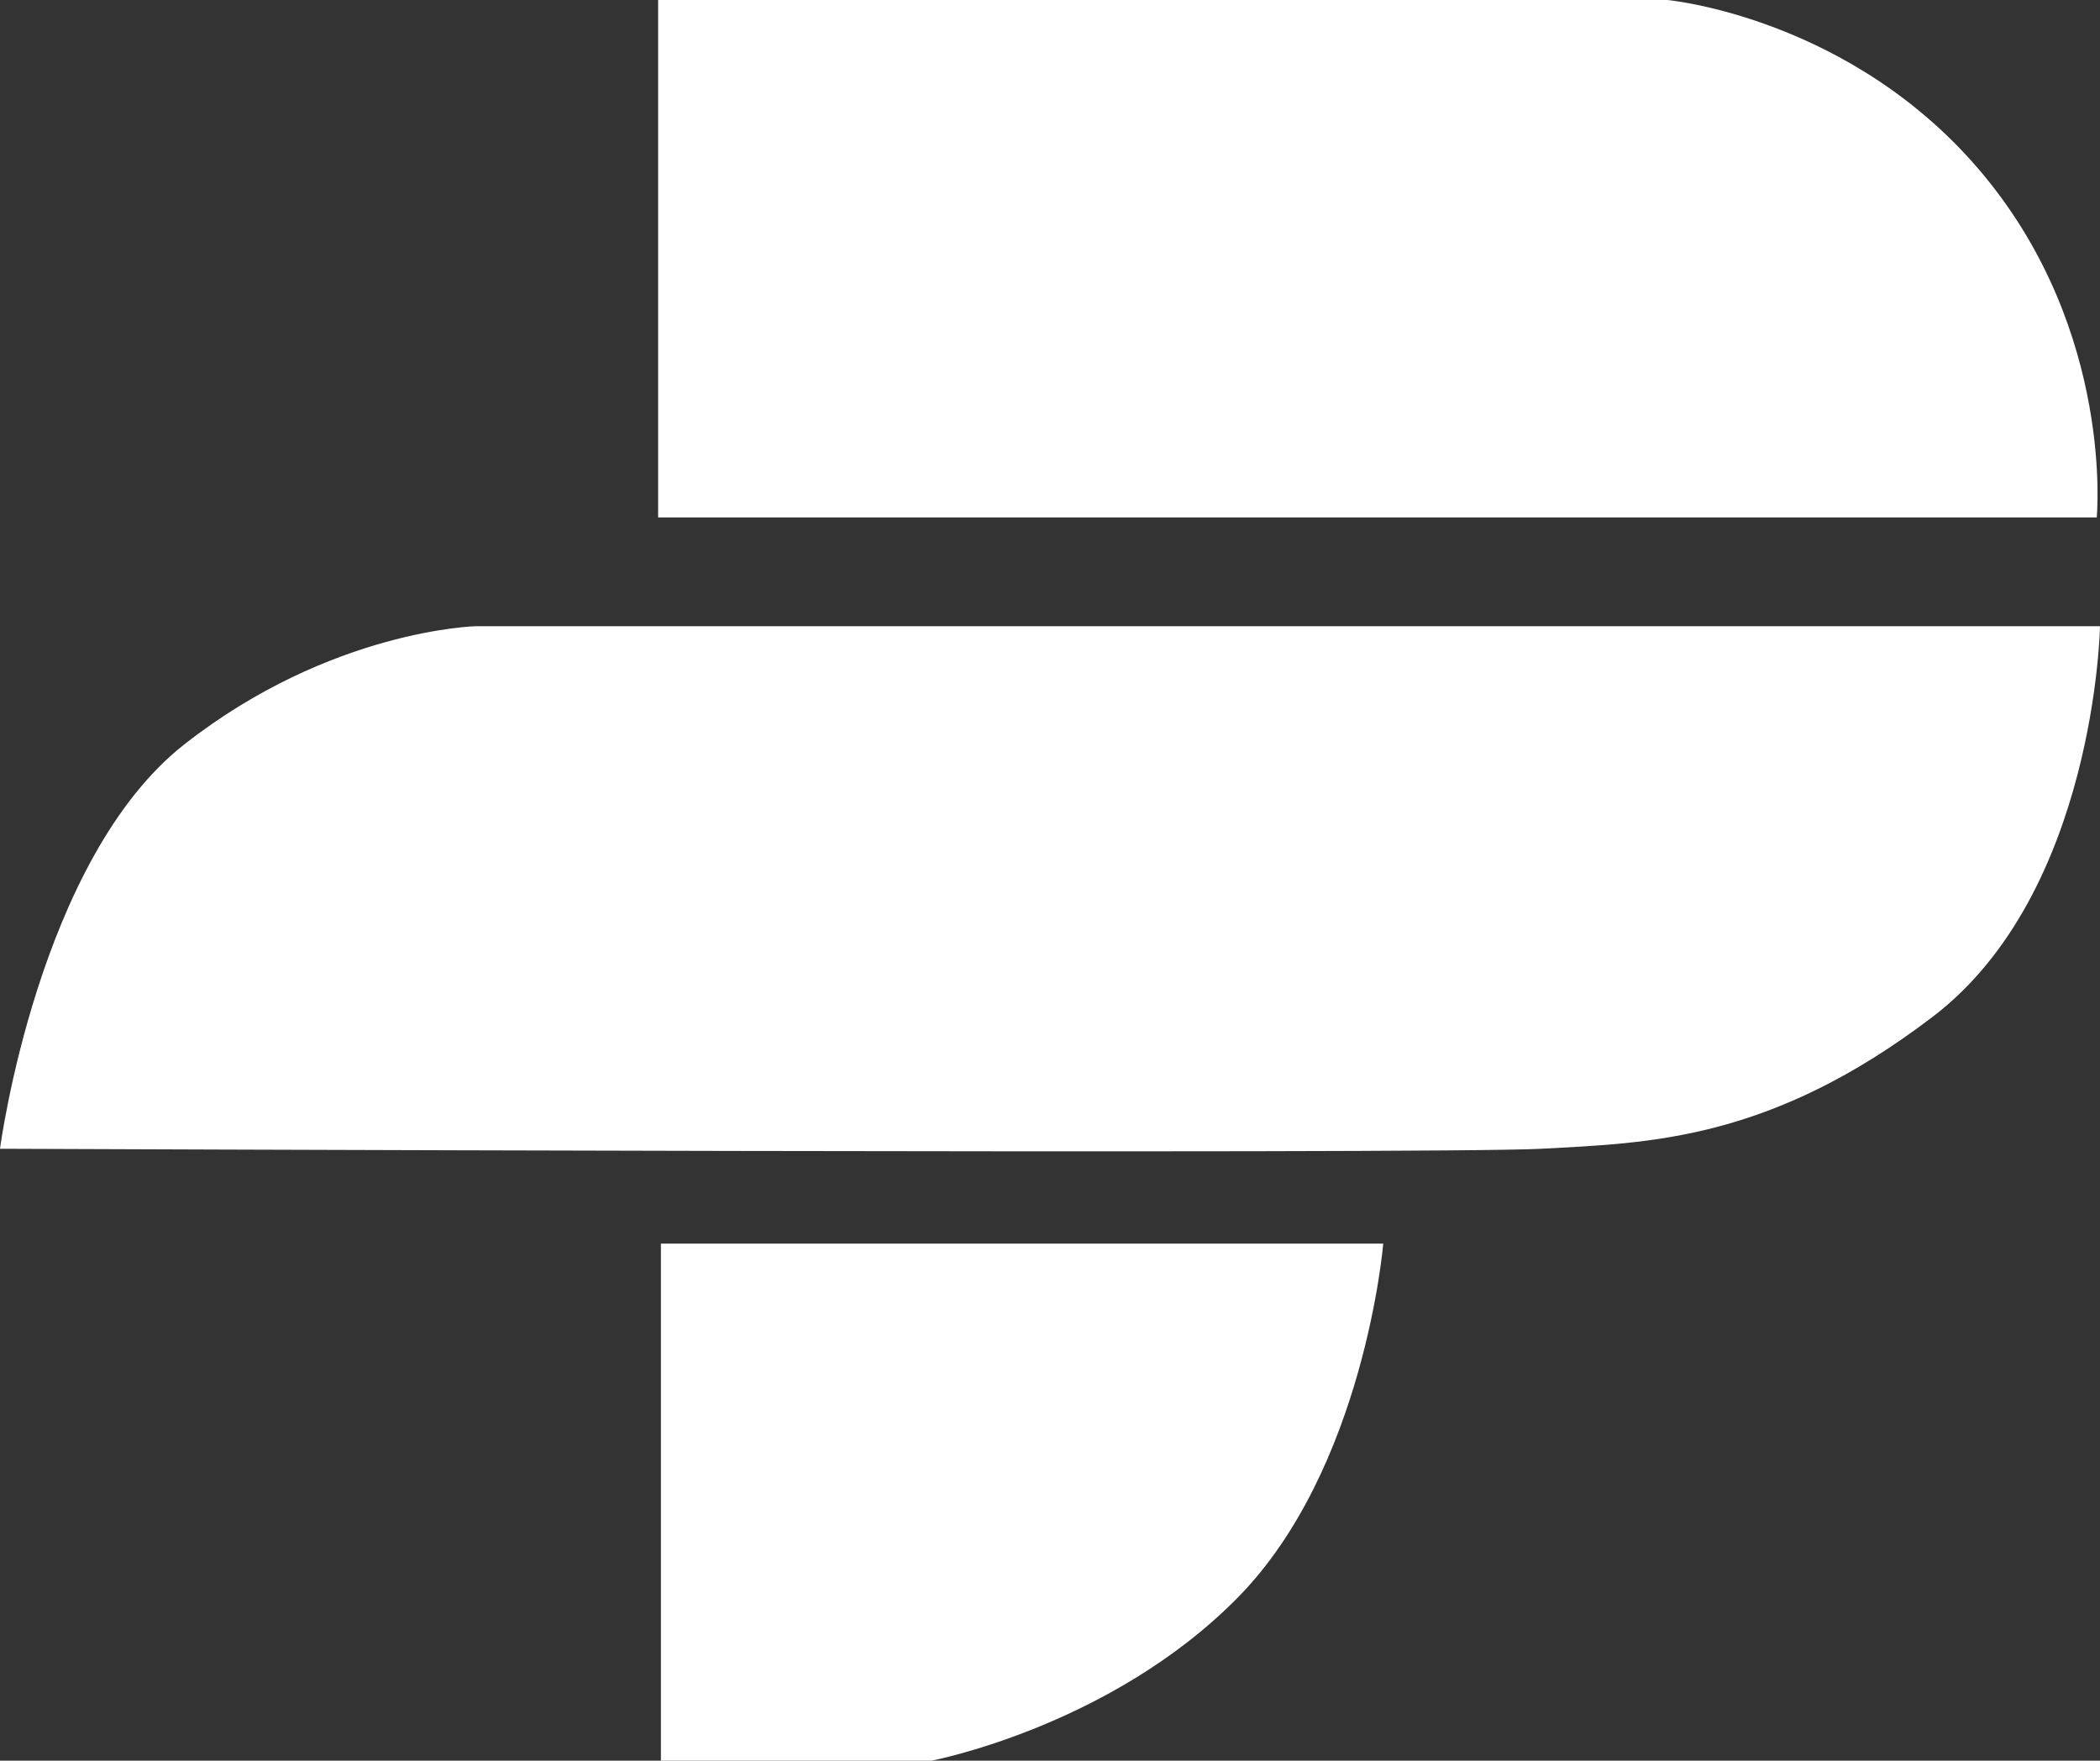 <svg xmlns="http://www.w3.org/2000/svg" width="3875.555" height="3248.661" viewBox="0 0 3875.555 3248.661">
  <rect x="0" y="0" width="3875.555" height="3248.661" fill="#333333" stroke="none"/>
  <g id="Group_17" data-name="Group 17" transform="translate(-86.488 -176.565)">
    <g id="Group_15" data-name="Group 15" transform="translate(86.488 176.565)">
      <g id="Group_3" data-name="Group 3" transform="translate(878.583)">
        <path id="Path_4" data-name="Path 4" d="M1029.214,323.565H2891.878s341.659,31.469,583.4,322.835,208.9,631.916,208.9,631.916H1029.214Z" transform="translate(-693.236 -323.565)" fill="#fff"/>
        <path id="Path_7" data-name="Path 7" d="M345.375,447.571H1678.443S1643.864,864.2,1408.831,1101.8,844.6,1401.617,844.6,1401.617H345.375Z" transform="translate(-4.241 1847.044)" fill="#fff"/>
        <path id="Path_8" data-name="Path 8" d="M334.778,397.149" transform="translate(-334.778 1166.952)" fill="none" stroke="#707070" stroke-width="1"/>
      </g>
      <path id="Path_9" data-name="Path 9" d="M-239.931,1804.059H2757.042s-8.181,491.389-308.512,720.486-523.673,233.036-722.833,243.729-2844.209,0-2844.209,0,70.273-534.692,340.474-746.4C-507.831,1810.187-239.931,1804.059-239.931,1804.059Z" transform="translate(1118.512 -648.658)" fill="#fff"/>
    </g>
  </g>
</svg>
